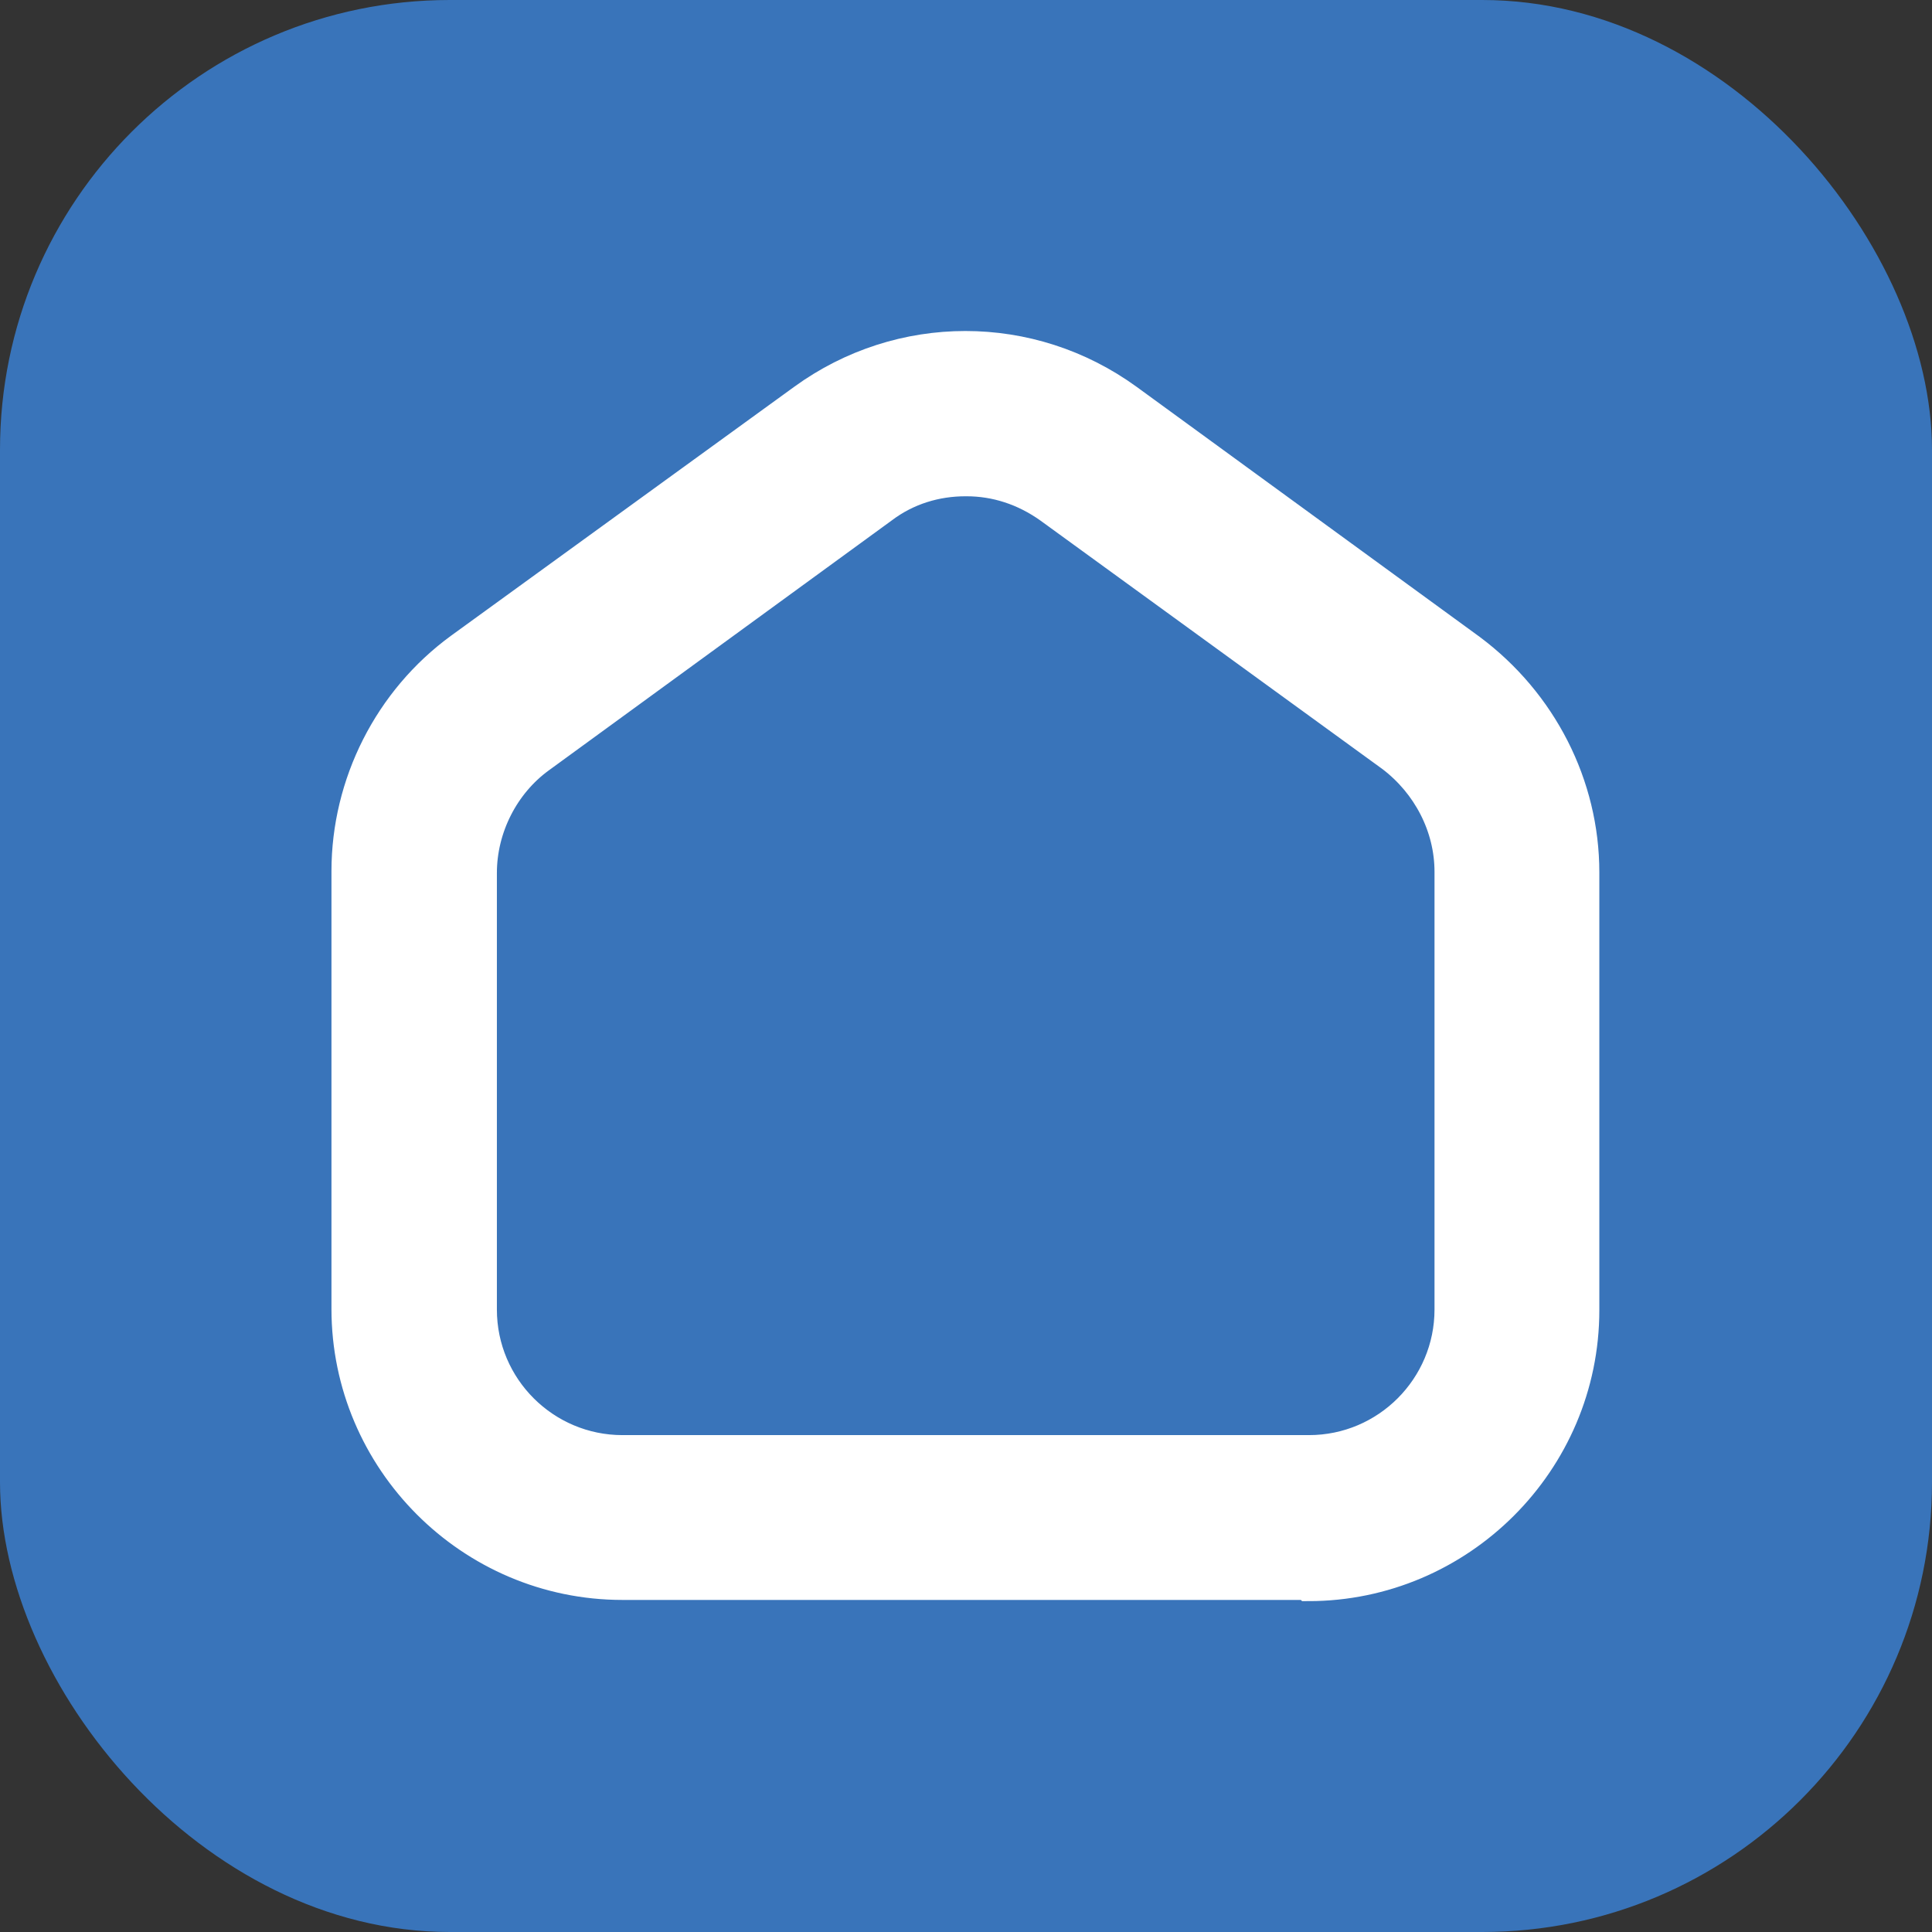 <?xml version="1.0" encoding="UTF-8"?>
<svg id="Layer_1" data-name="Layer 1" xmlns="http://www.w3.org/2000/svg" viewBox="0 0 32 32">
  <rect x="0" y="0" width="32" height="32" fill="#333333" stroke="none"/>
  <defs>
    <style>
      .cls-1 {
        fill: #fff;
        stroke: #fff;
        stroke-miterlimit: 10;
        stroke-width: .5px;
      }

      .cls-2 {
        fill: #3974ba;
      }
    </style>
  </defs>
  <rect class="cls-2" width="32" height="32" rx="7.45" ry="7.45"/>
  <path class="cls-1" d="M21.68,26.25h-11.37c-2.52,0-4.57-2.06-4.57-4.57v-7.25c0-1.45.7-2.84,1.88-3.7l5.68-4.12c1.61-1.17,3.77-1.17,5.38,0l5.68,4.14c1.18.88,1.88,2.25,1.88,3.7v7.25c0,2.52-2.06,4.57-4.57,4.57l-.02-.02ZM15.99,7.97c-.48,0-.96.14-1.37.45l-5.68,4.14c-.59.43-.96,1.15-.96,1.9v7.23c0,1.29,1.05,2.33,2.33,2.33h11.37c1.29,0,2.33-1.05,2.33-2.33v-7.25c0-.75-.37-1.45-.96-1.9l-5.67-4.12c-.42-.3-.89-.45-1.37-.45h-.02Z"/>
</svg>